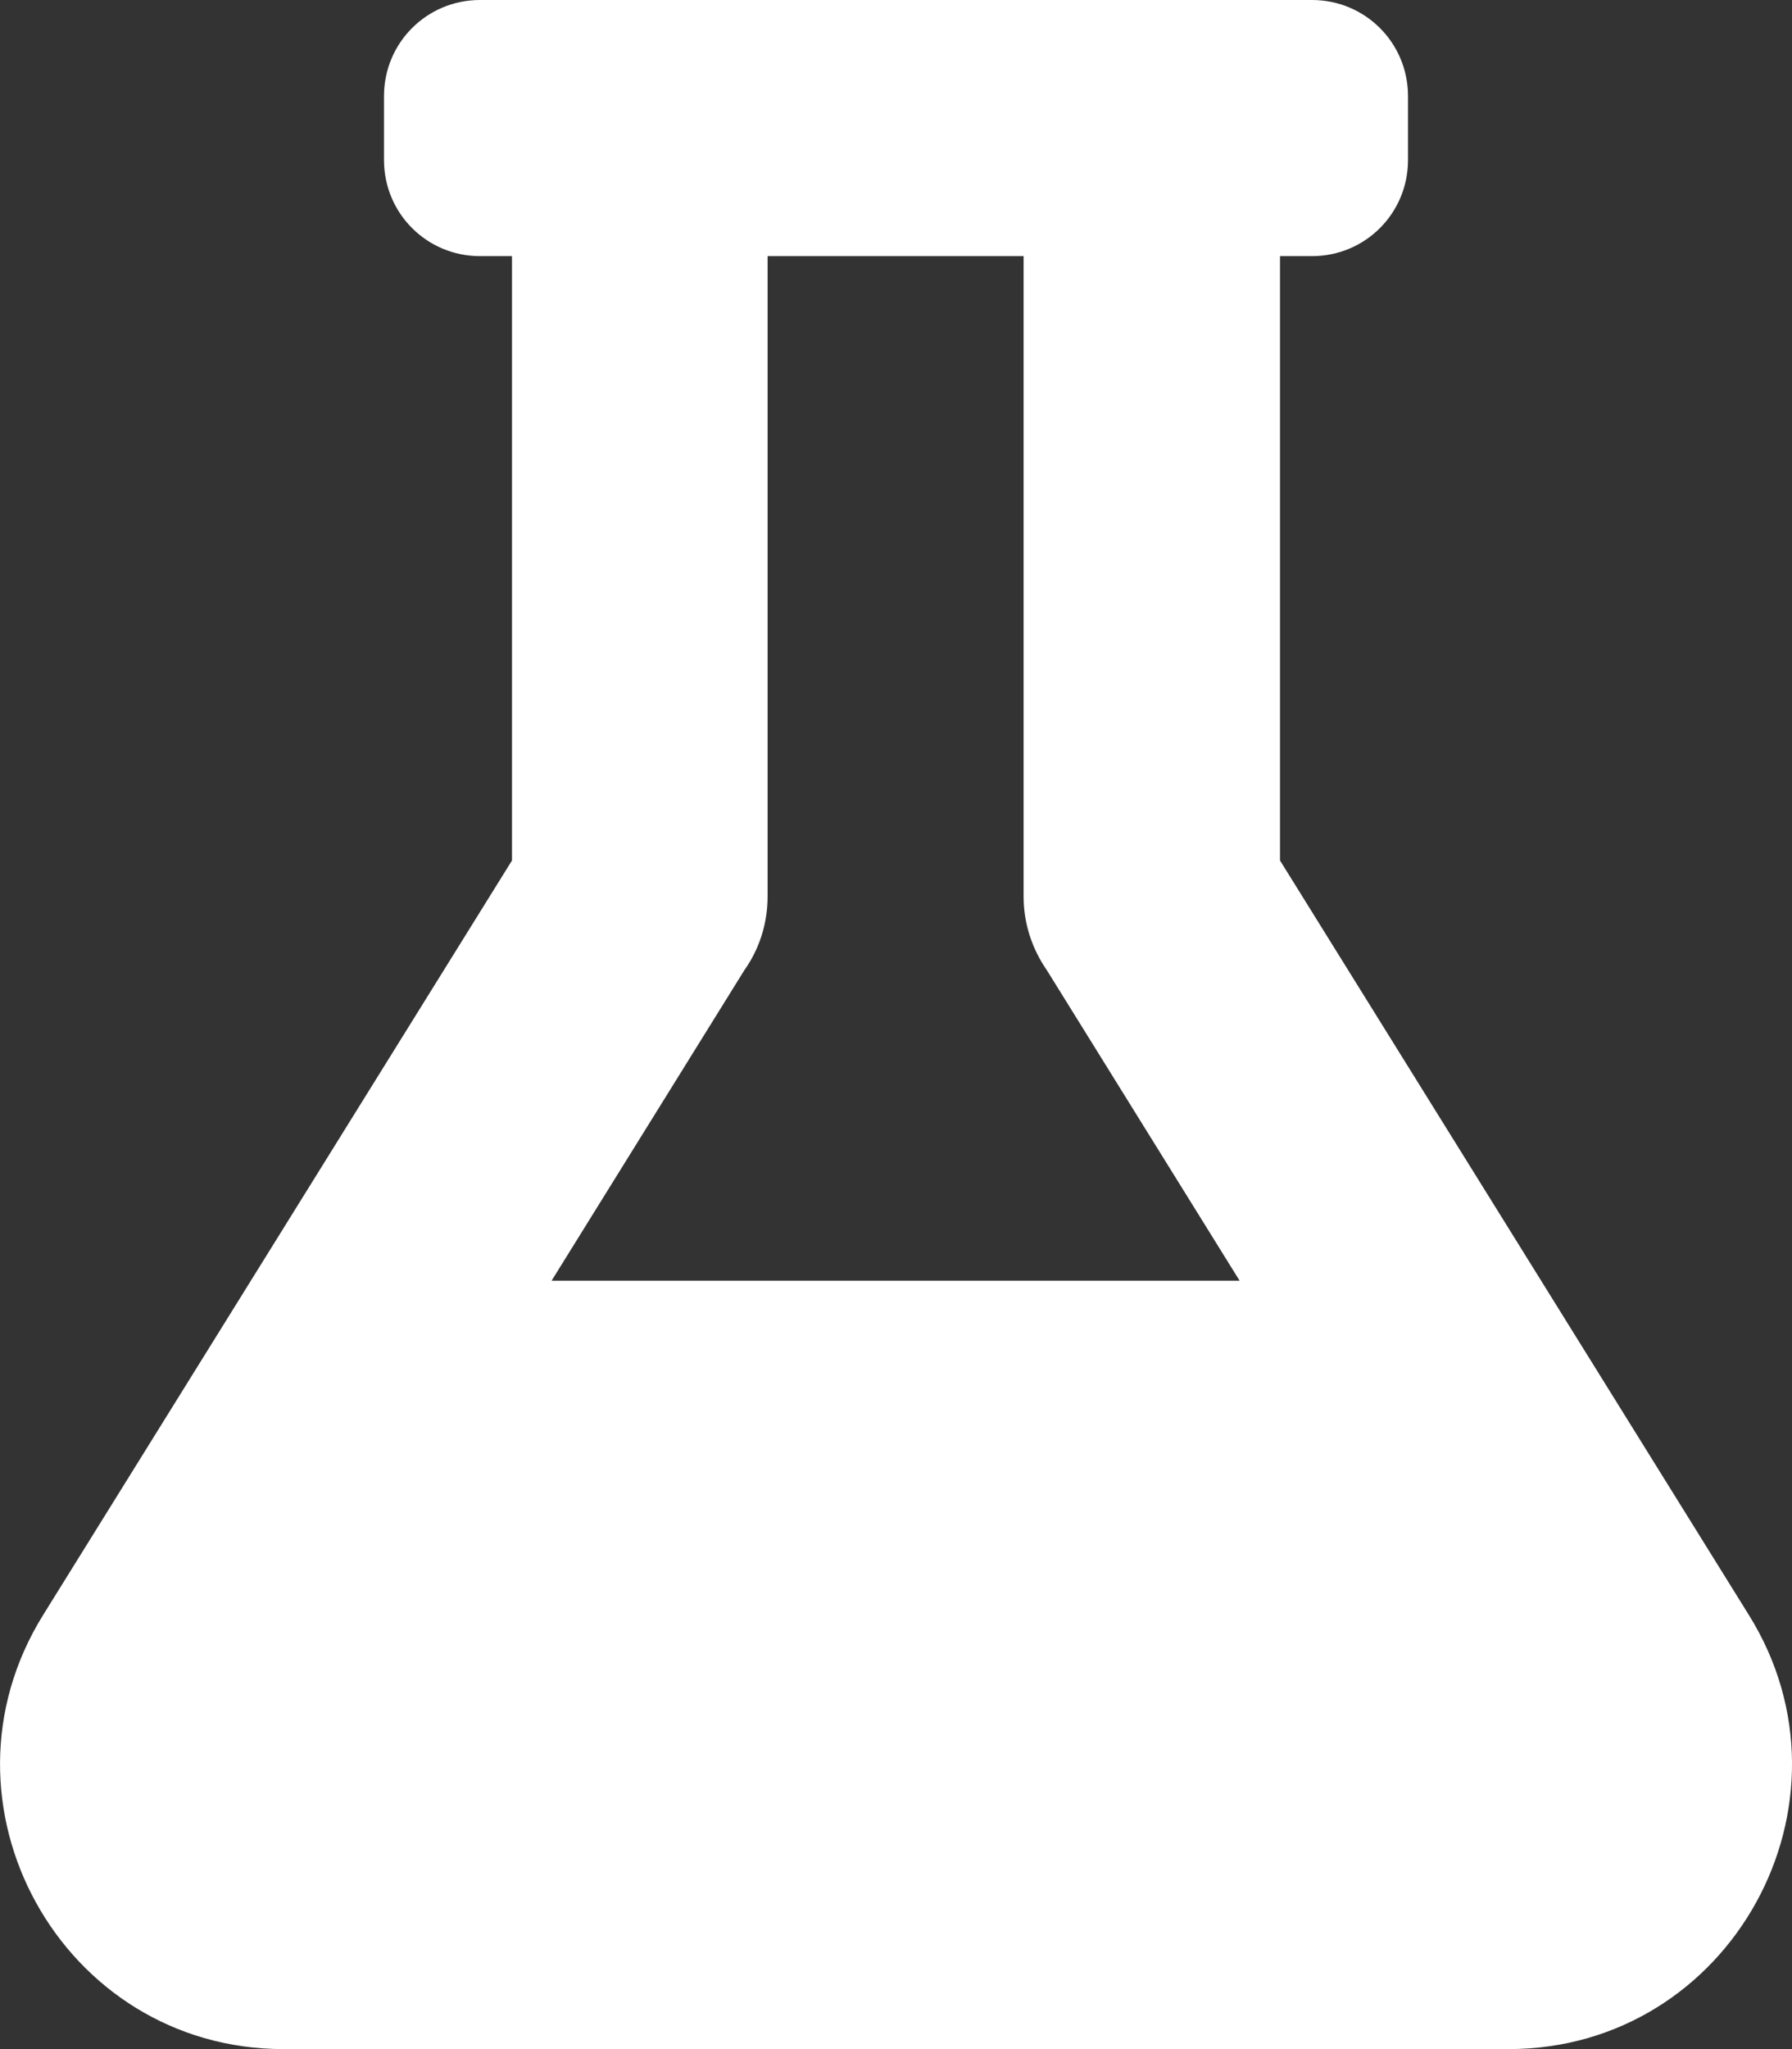 <?xml version="1.0" encoding="UTF-8" standalone="no"?>
<svg
   xmlns:dc="http://purl.org/dc/elements/1.1/"
   xmlns:cc="http://creativecommons.org/ns#"
   xmlns:rdf="http://www.w3.org/1999/02/22-rdf-syntax-ns#"
   xmlns:svg="http://www.w3.org/2000/svg"
   xmlns="http://www.w3.org/2000/svg"
   xmlns:sodipodi="http://sodipodi.sourceforge.net/DTD/sodipodi-0.dtd"
   xmlns:inkscape="http://www.inkscape.org/namespaces/inkscape"
   aria-hidden="true"
   focusable="false"
   data-prefix="fas"
   data-icon="flask"
   class="svg-inline--fa fa-flask fa-w-14"
   role="img"
   viewBox="0 0 448 512"
   version="1.1"
   id="svg865"
   sodipodi:docname="flask-solid.svg"
   inkscape:version="0.92.5 (2060ec1f9f, 2020-04-08)">
  <rect x="0" y="0" width="448" height="512" fill="#333333" stroke="none"/>
  <defs
     id="defs869" />
  <sodipodi:namedview
     pagecolor="#ffffff"
     bordercolor="#666666"
     borderopacity="1"
     objecttolerance="10"
     gridtolerance="10"
     guidetolerance="10"
     inkscape:pageopacity="0"
     inkscape:pageshadow="2"
     inkscape:window-width="1920"
     inkscape:window-height="948"
     id="namedview867"
     showgrid="false"
     inkscape:zoom="1.5039062"
     inkscape:cx="224"
     inkscape:cy="256"
     inkscape:window-x="0"
     inkscape:window-y="27"
     inkscape:window-maximized="1"
     inkscape:current-layer="svg865" />
  <path
     d="M 437.2,403.5 320,215 V 64 h 8 c 13.3,0 24,-10.7 24,-24 V 24 C 352,10.7 341.3,0 328,0 H 120 C 106.7,0 96,10.7 96,24 v 16 c 0,13.3 10.7,24 24,24 h 8 V 215 L 10.8,403.5 C -18.5,450.6 15.3,512 70.9,512 h 306.2 c 55.7,0 89.4,-61.5 60.1,-108.5 z M 137.9,320 186.1,242.4 c 3.7,-5.2 5.8,-11.6 5.8,-18.4 V 64 h 64 v 160 c 0,6.9 2.2,13.2 5.8,18.4 l 48.2,77.6 z"
     id="path863"
     style="fill:#ffffff;fill-opacity:1"
     inkscape:connector-curvature="0" />
</svg>
